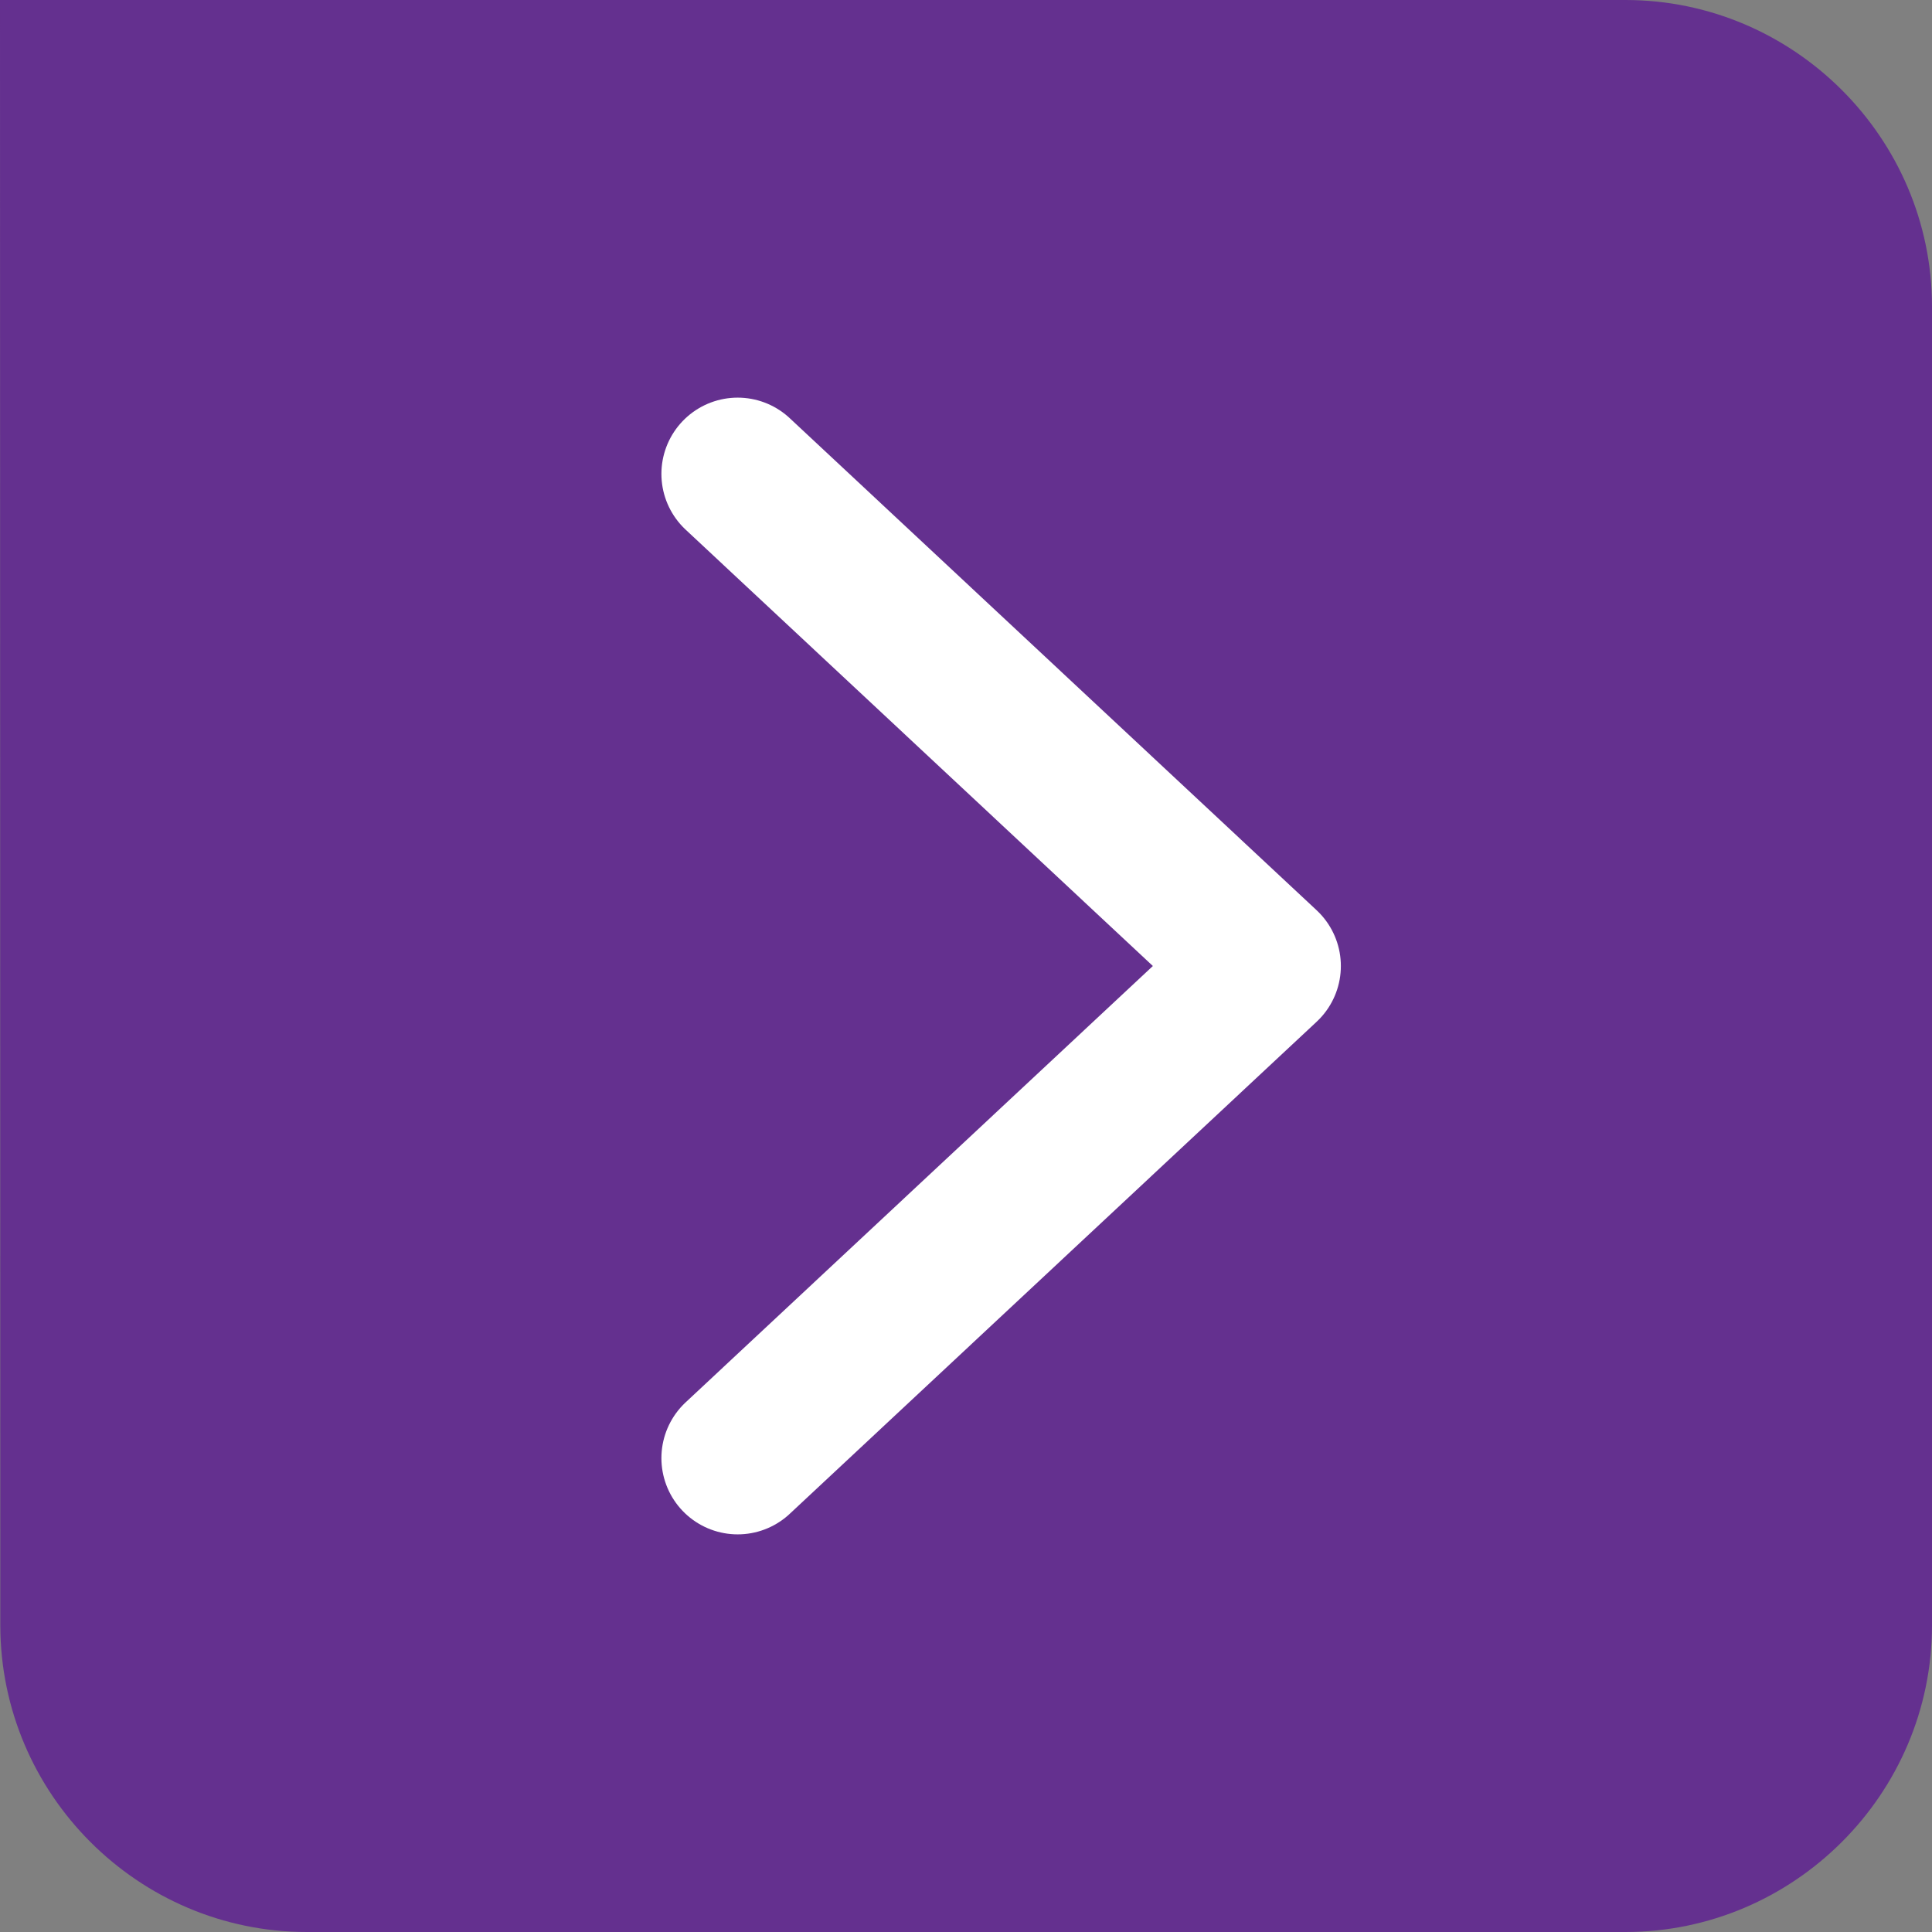 <?xml version="1.0" encoding="UTF-8"?>
<svg width="38px" height="38px" viewBox="0 0 38 38" version="1.1" xmlns="http://www.w3.org/2000/svg" xmlns:xlink="http://www.w3.org/1999/xlink">
    <rect x="0" y="0" width="38" height="38" fill="#808080" stroke="none"/>
    <title>Gumb enter ljubicasti</title>
    <g id="Desktop" stroke="none" stroke-width="1" fill="none" fill-rule="evenodd">
        <g id="Naslovna-Desktop" transform="translate(-920, -1807)">
            <g id="PRODUCTS" transform="translate(-1, 1414)">
                <g id="SECUTOOLS" transform="translate(232.113, 155)">
                    <g id="Gumb-enter-ljubicasti" transform="translate(688.887, 238)">
                        <path d="M0,0 L31.97,0 C35.283,0 38,2.713 38,6.029 L38,31.97 C38,35.287 35.283,38 31.97,38 L6.035,38 C2.717,38 0.009,35.287 0.006,31.97 L0,0" id="Fill-17-Copy" fill="#64308F" transform="translate(19, 19) rotate(-360) translate(-19, -19) "></path>
                        <polyline id="Path-5-Copy" stroke="#FFFFFF" stroke-width="3" stroke-linecap="round" stroke-linejoin="round" points="14.509 9.321 24.873 19 14.509 28.679"></polyline>
                    </g>
                </g>
            </g>
        </g>
    </g>
</svg>